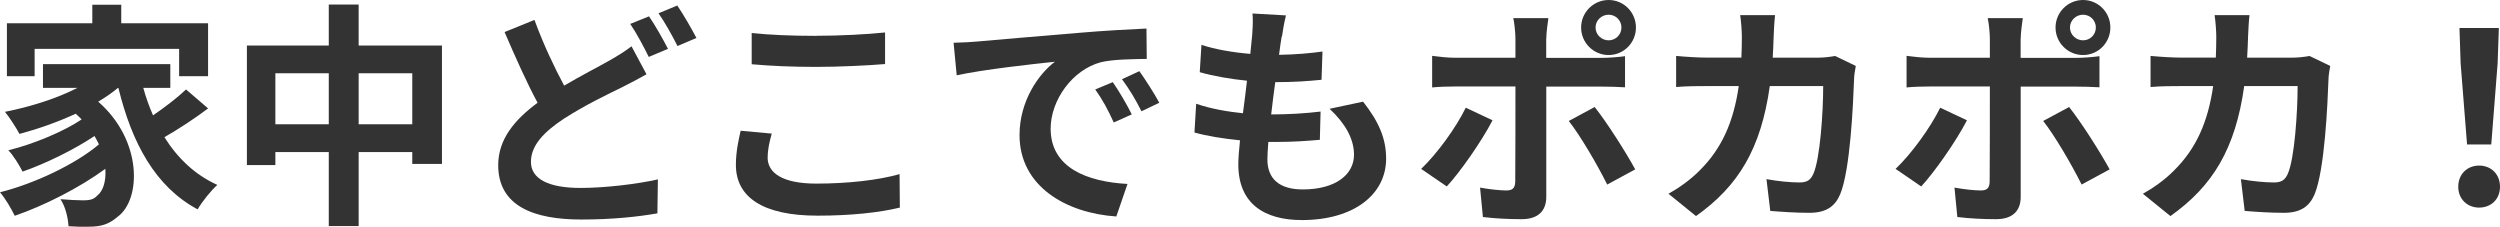 <?xml version="1.0" encoding="UTF-8"?><svg xmlns="http://www.w3.org/2000/svg" viewBox="0 0 368.87 33.44"><defs><style>.d{fill:#333;}</style></defs><g id="a"/><g id="b"><g id="c"><g><path class="d" d="M30.7,16c-2,1.51-4.41,3.08-6.44,4.24,1.93,3.08,4.52,5.57,7.81,7.04-.91,.81-2.24,2.45-2.91,3.61-6.23-3.33-9.7-9.77-11.69-17.92h-.07c-.88,.74-1.85,1.4-2.91,2.03,6.58,5.74,6.34,14.46,2.87,16.98-1.3,1.12-2.45,1.47-4.27,1.47-.88,.03-1.96,0-2.98-.07-.07-1.16-.42-2.84-1.19-3.99,1.33,.1,2.45,.17,3.36,.17s1.54-.1,2.1-.73c.81-.63,1.3-2.07,1.16-3.92-3.82,2.8-9,5.43-13.37,6.93-.49-1.05-1.4-2.56-2.17-3.47,5.04-1.26,11.13-4.13,14.6-7.07-.21-.42-.42-.84-.66-1.23-2.98,2-7.28,4.1-10.61,5.25-.46-.91-1.33-2.35-2.1-3.15,3.54-.84,8.19-2.77,10.82-4.55-.28-.28-.56-.56-.88-.84-2.66,1.23-5.53,2.24-8.3,2.98-.42-.81-1.47-2.45-2.14-3.26,3.75-.74,7.63-1.96,10.71-3.54H6.34v-3.5H25.13v3.5h-3.99c.38,1.4,.88,2.77,1.44,4.06,1.75-1.19,3.61-2.62,4.87-3.82l3.26,2.8ZM5.11,11.24H1.02V3.43H13.62V.7h4.27V3.43h12.81v7.81h-4.27V7.21H5.11v4.03Z"/><path class="d" d="M65.21,6.72V24.19h-4.38v-1.75h-7.91v10.92h-4.41v-10.92h-7.88v1.92h-4.2V6.72h12.08V.67h4.41V6.72h12.29Zm-16.7,11.62v-7.53h-7.88v7.53h7.88Zm12.32,0v-7.53h-7.91v7.53h7.91Z"/><path class="d" d="M83.23,12.64c2.56-1.51,5.04-2.77,6.69-3.71,1.29-.73,2.31-1.37,3.26-2.1l2.21,4.13c-1.12,.63-2.24,1.23-3.5,1.86-2.21,1.09-5.46,2.62-8.68,4.69-2.91,1.92-4.87,3.92-4.87,6.37s2.45,3.85,7.32,3.85c3.57,0,8.3-.56,11.41-1.26l-.07,5.01c-2.98,.52-6.69,.91-11.24,.91-6.97,0-12.25-1.96-12.25-8.02,0-3.85,2.45-6.72,5.81-9.21-1.61-2.98-3.29-6.76-4.87-10.43l4.41-1.79c1.33,3.64,2.94,7,4.38,9.7Zm15.33-5.43l-2.84,1.19c-.7-1.44-1.79-3.5-2.73-4.87l2.77-1.12c.88,1.26,2.14,3.5,2.8,4.8Zm4.2-1.61l-2.8,1.19c-.73-1.47-1.86-3.5-2.8-4.83l2.77-1.15c.91,1.33,2.2,3.57,2.83,4.8Z"/><path class="d" d="M113.26,23.24c0,2.24,2.14,3.85,7.18,3.85,4.73,0,9.21-.52,12.29-1.4l.04,4.94c-3.05,.74-7.25,1.19-12.15,1.19-8.02,0-12.04-2.7-12.04-7.49,0-2.03,.42-3.75,.7-5.04l4.59,.42c-.35,1.26-.6,2.35-.6,3.54Zm7.18-17.96c3.47,0,7.46-.21,10.15-.49v4.66c-2.45,.21-6.79,.42-10.12,.42-3.68,0-6.72-.14-9.56-.39V4.87c2.59,.28,5.85,.42,9.52,.42Z"/><path class="d" d="M144.13,6.13c2.94-.25,8.72-.77,15.12-1.29,3.61-.31,7.42-.52,9.91-.63l.04,4.48c-1.89,.04-4.9,.04-6.76,.49-4.24,1.12-7.42,5.64-7.42,9.8,0,5.78,5.39,7.84,11.34,8.16l-1.65,4.8c-7.35-.49-14.28-4.41-14.28-12.01,0-5.04,2.83-9.03,5.22-10.82-3.29,.35-10.43,1.12-14.49,2l-.46-4.8c1.4-.04,2.77-.11,3.43-.18Zm22.86,10.75l-2.66,1.19c-.88-1.93-1.61-3.29-2.73-4.87l2.59-1.08c.88,1.26,2.14,3.4,2.8,4.76Zm4.06-1.72l-2.63,1.26c-.95-1.89-1.75-3.19-2.87-4.73l2.56-1.19c.88,1.23,2.21,3.29,2.94,4.66Z"/><path class="d" d="M189.11,5.39c-.1,.59-.25,1.54-.39,2.7,2.52-.04,4.76-.25,6.41-.49l-.14,4.17c-2.1,.21-4.03,.35-6.83,.35-.21,1.54-.42,3.19-.6,4.76h.25c2.17,0,4.76-.14,7.04-.42l-.11,4.17c-1.96,.17-3.99,.31-6.2,.31h-1.4c-.07,1.05-.14,1.93-.14,2.56,0,2.91,1.79,4.45,5.22,4.45,4.9,0,7.56-2.24,7.56-5.11,0-2.38-1.3-4.62-3.6-6.79l4.94-1.05c2.31,2.94,3.4,5.43,3.4,8.4,0,5.29-4.76,9.07-12.43,9.07-5.5,0-9.38-2.38-9.38-8.23,0-.84,.1-2.1,.25-3.54-2.56-.25-4.87-.63-6.72-1.15l.25-4.24c2.27,.77,4.62,1.16,6.9,1.4,.21-1.58,.42-3.22,.6-4.8-2.42-.25-4.9-.67-6.97-1.26l.25-4.03c2.03,.67,4.66,1.12,7.21,1.33,.1-1.09,.21-2.03,.28-2.84,.11-1.65,.11-2.35,.04-3.12l4.94,.28c-.31,1.26-.45,2.21-.59,3.12Z"/><path class="d" d="M213.47,27.51l-3.78-2.59c2.35-2.24,5.15-6.09,6.58-9.03l3.95,1.86c-1.61,3.12-4.83,7.7-6.76,9.77Zm14.67-21.77v2.8h8.16c.98,0,2.52-.11,3.47-.25v4.59c-1.12-.07-2.49-.1-3.43-.1h-8.19V29.05c0,2.03-1.16,3.29-3.64,3.29-1.89,0-3.92-.1-5.71-.32l-.42-4.34c1.51,.28,3.05,.42,3.89,.42,.91,0,1.26-.35,1.3-1.26,.03-1.29,.03-12.39,.03-14.04v-.04h-8.89c-1.05,0-2.42,.04-3.4,.14v-4.66c1.05,.14,2.28,.28,3.4,.28h8.89v-2.8c0-.91-.17-2.45-.32-3.05h5.18c-.07,.49-.31,2.17-.31,3.05Zm13.13,19.25l-4.13,2.24c-1.5-3.01-3.99-7.25-5.67-9.38l3.82-2.06c1.79,2.24,4.59,6.65,5.99,9.21Zm-3.92-24.99c2.24,0,4.03,1.82,4.03,4.06s-1.79,4.06-4.03,4.06-4.06-1.82-4.06-4.06,1.82-4.06,4.06-4.06Zm0,5.95c1.05,0,1.89-.84,1.89-1.89s-.84-1.89-1.89-1.89-1.93,.84-1.93,1.89,.88,1.89,1.93,1.89Z"/><path class="d" d="M261.7,5.36c-.04,1.08-.07,2.14-.14,3.15h6.58c.88,0,1.79-.1,2.63-.25l3.05,1.47c-.11,.56-.25,1.47-.25,1.85-.14,3.78-.56,13.55-2.07,17.12-.77,1.79-2.1,2.7-4.52,2.7-2,0-4.1-.14-5.78-.28l-.56-4.69c1.72,.32,3.54,.49,4.9,.49,1.12,0,1.61-.39,2-1.23,1.02-2.21,1.47-9.21,1.47-12.99h-7.88c-1.3,9.24-4.62,14.74-10.89,19.18l-4.06-3.29c1.43-.8,3.19-2,4.59-3.43,3.26-3.22,5.01-7.14,5.78-12.46h-4.62c-1.19,0-3.12,0-4.62,.14v-4.59c1.47,.14,3.29,.25,4.62,.25h5.01c.04-.98,.07-2,.07-3.05,0-.77-.11-2.38-.25-3.22h5.15c-.1,.81-.18,2.28-.21,3.12Z"/><path class="d" d="M283.47,27.51l-3.78-2.59c2.35-2.24,5.15-6.09,6.58-9.03l3.95,1.86c-1.61,3.12-4.83,7.7-6.76,9.77Zm14.67-21.77v2.8h8.16c.98,0,2.52-.11,3.47-.25v4.59c-1.12-.07-2.49-.1-3.43-.1h-8.19V29.05c0,2.03-1.16,3.29-3.64,3.29-1.89,0-3.92-.1-5.71-.32l-.42-4.34c1.51,.28,3.05,.42,3.89,.42,.91,0,1.26-.35,1.3-1.26,.03-1.29,.03-12.39,.03-14.04v-.04h-8.89c-1.05,0-2.42,.04-3.4,.14v-4.66c1.05,.14,2.28,.28,3.4,.28h8.89v-2.8c0-.91-.17-2.45-.32-3.05h5.18c-.07,.49-.31,2.17-.31,3.05Zm13.13,19.25l-4.13,2.24c-1.5-3.01-3.99-7.25-5.67-9.38l3.82-2.06c1.79,2.24,4.59,6.65,5.99,9.21Zm-3.92-24.99c2.24,0,4.03,1.82,4.03,4.06s-1.79,4.06-4.03,4.06-4.06-1.82-4.06-4.06,1.82-4.06,4.06-4.06Zm0,5.95c1.05,0,1.89-.84,1.89-1.89s-.84-1.89-1.89-1.89-1.93,.84-1.93,1.89,.88,1.89,1.93,1.89Z"/><path class="d" d="M331.7,5.36c-.04,1.08-.07,2.14-.14,3.15h6.58c.88,0,1.79-.1,2.63-.25l3.05,1.47c-.11,.56-.25,1.47-.25,1.85-.14,3.78-.56,13.55-2.07,17.12-.77,1.79-2.1,2.7-4.52,2.7-2,0-4.1-.14-5.78-.28l-.56-4.69c1.72,.32,3.54,.49,4.9,.49,1.12,0,1.61-.39,2-1.23,1.02-2.21,1.47-9.21,1.47-12.99h-7.88c-1.3,9.24-4.62,14.74-10.89,19.18l-4.06-3.29c1.43-.8,3.19-2,4.59-3.43,3.26-3.22,5.01-7.14,5.78-12.46h-4.62c-1.19,0-3.12,0-4.62,.14v-4.59c1.47,.14,3.29,.25,4.62,.25h5.01c.04-.98,.07-2,.07-3.05,0-.77-.11-2.38-.25-3.22h5.15c-.1,.81-.18,2.28-.21,3.12Z"/><path class="d" d="M362.71,27.55c0-1.86,1.33-3.12,3.08-3.12s3.08,1.26,3.08,3.12-1.33,3.08-3.08,3.08-3.08-1.26-3.08-3.08Zm.35-18.2l-.17-5.22h5.81l-.18,5.22-.94,11.97h-3.57l-.95-11.97Z"/></g></g></g></svg>